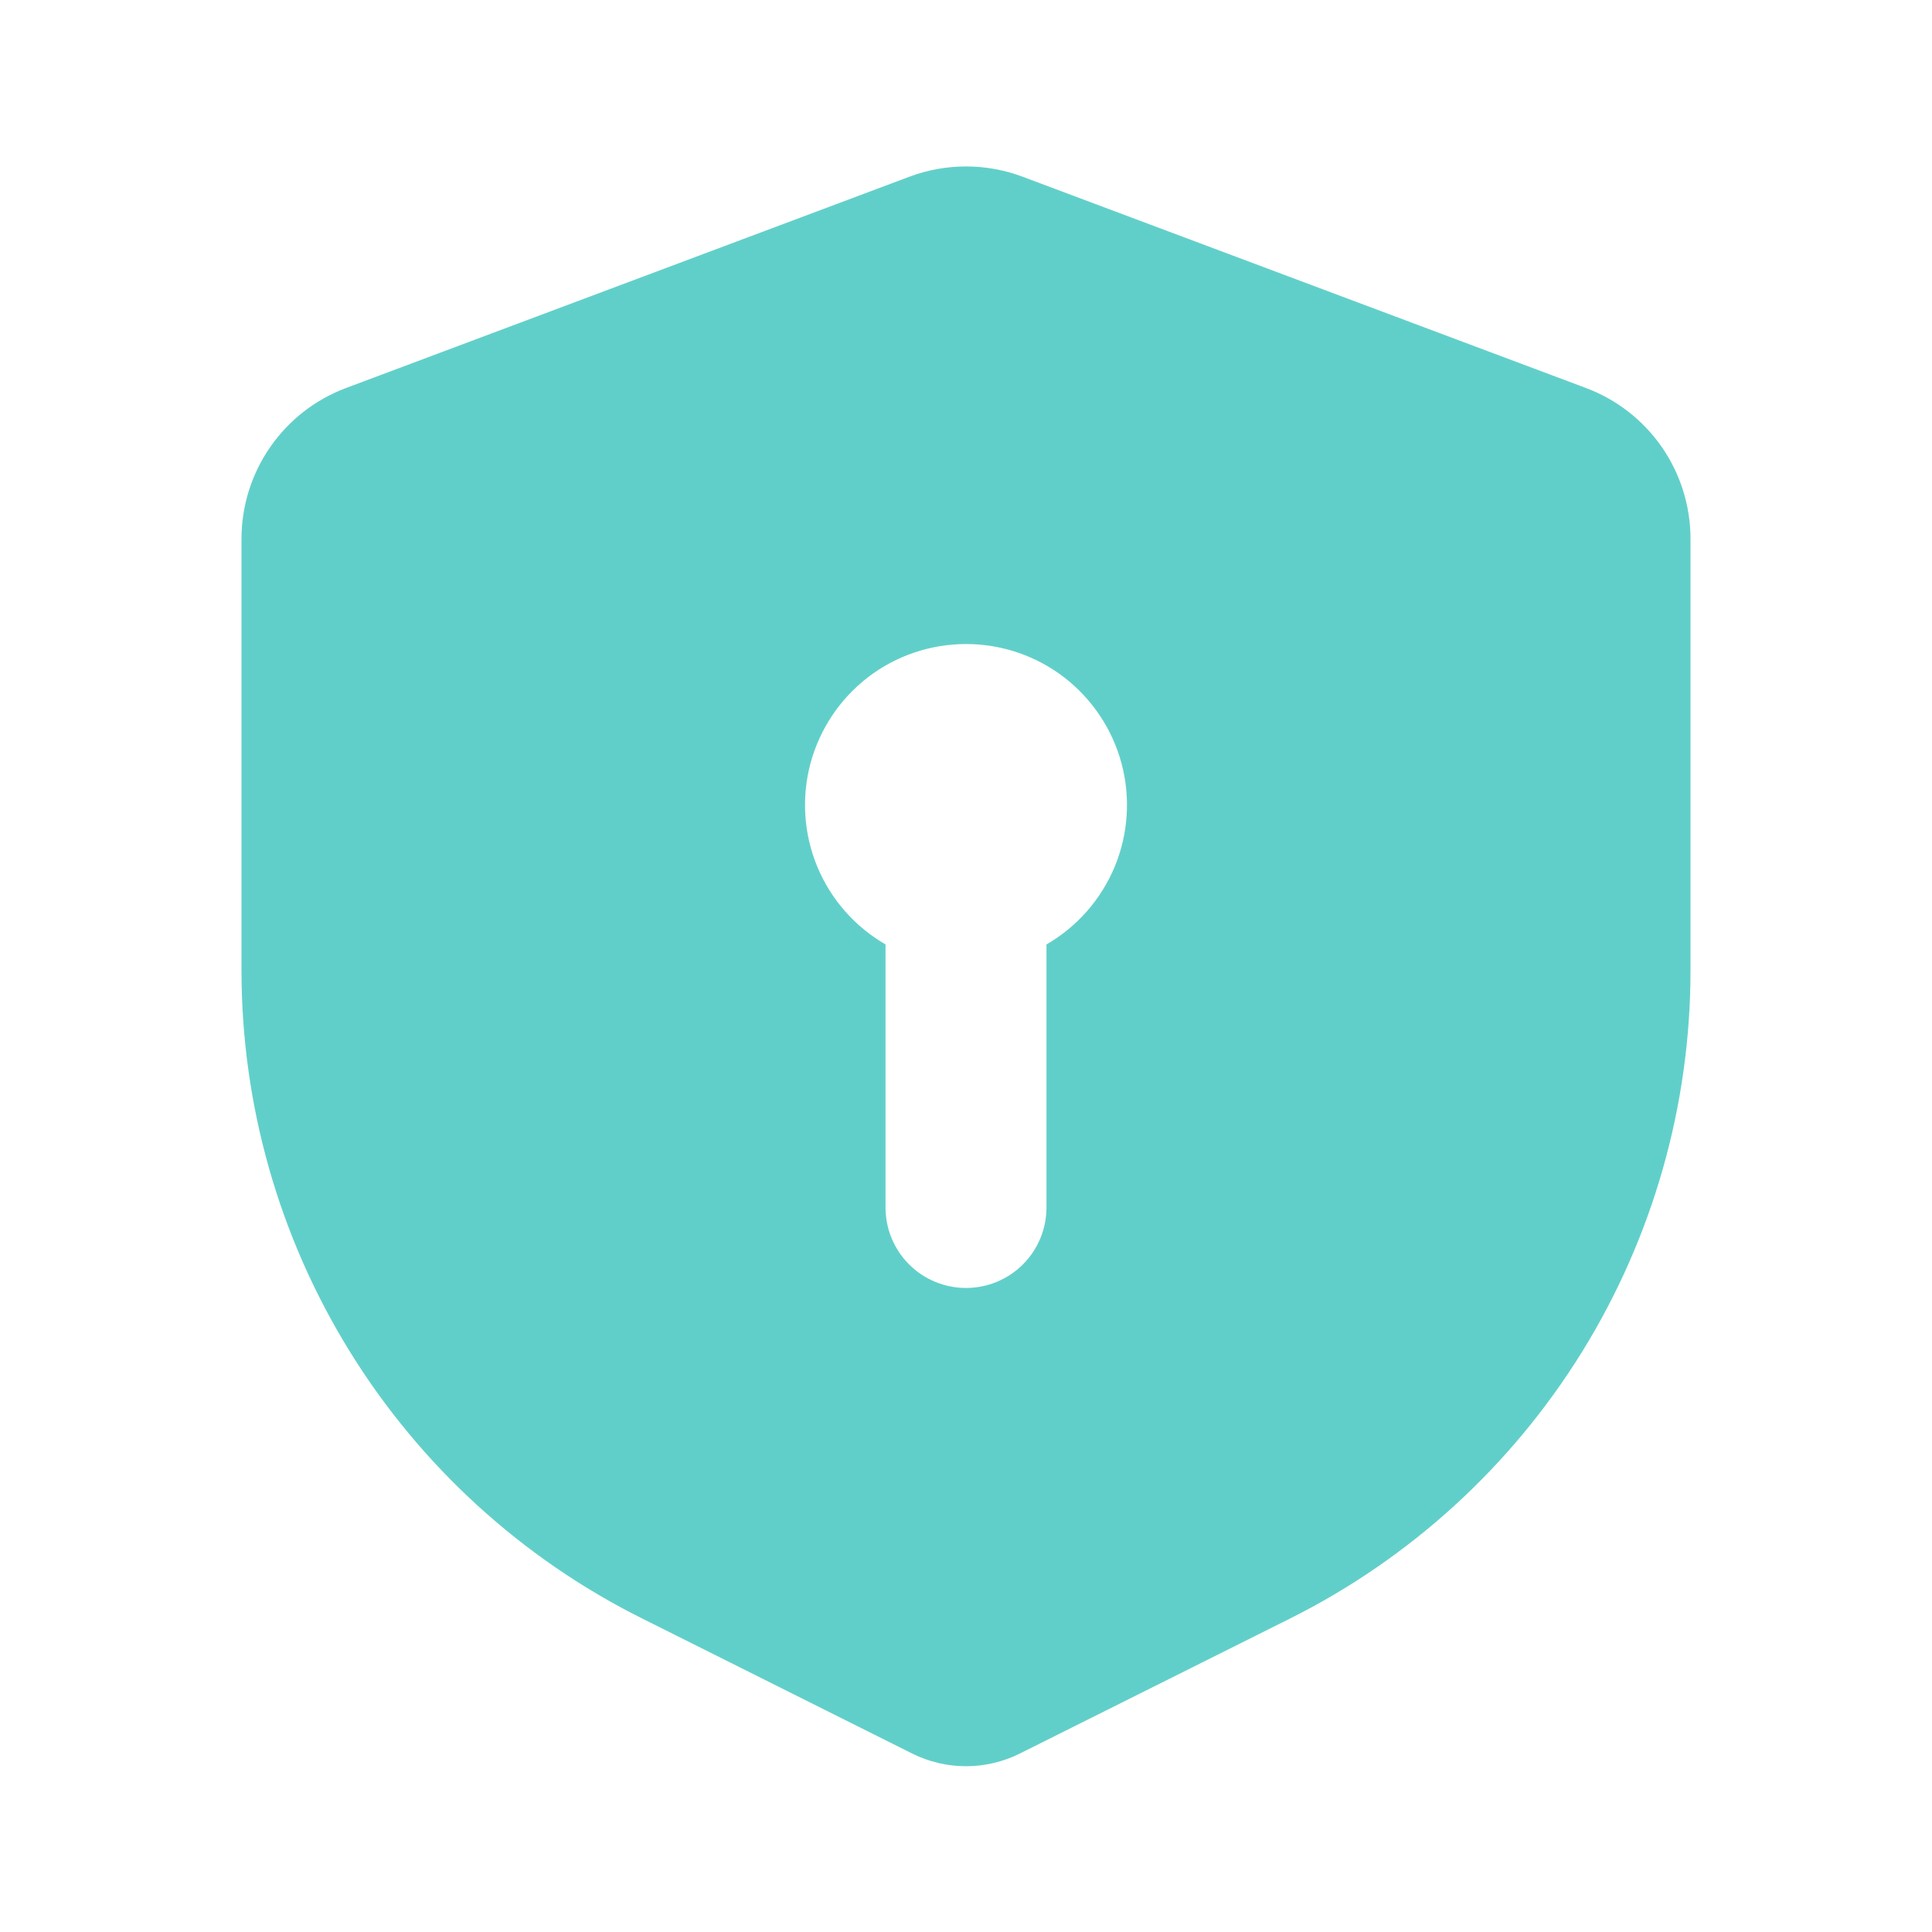 <svg width="26" height="26" viewBox="0 0 26 26" fill="none" xmlns="http://www.w3.org/2000/svg">
<g clip-path="url(#clip0_291_10693)">
<path fill-rule="evenodd" clip-rule="evenodd" d="M12.239 2.378C12.73 2.194 13.27 2.194 13.761 2.378L21.344 5.222C21.757 5.377 22.113 5.654 22.364 6.016C22.615 6.379 22.75 6.81 22.75 7.251V13.061C22.75 14.871 22.246 16.646 21.294 18.187C20.342 19.727 18.98 20.972 17.36 21.782L13.727 23.597C13.501 23.71 13.252 23.769 13 23.769C12.748 23.769 12.499 23.71 12.273 23.597L8.64 21.78C7.02 20.971 5.658 19.726 4.706 18.186C3.754 16.645 3.25 14.87 3.25 13.06V7.252C3.25 6.811 3.384 6.38 3.636 6.017C3.887 5.654 4.243 5.377 4.656 5.222L12.239 2.378ZM14.083 12.71C14.496 12.471 14.819 12.103 15.002 11.662C15.184 11.222 15.216 10.733 15.093 10.273C14.969 9.812 14.697 9.405 14.319 9.114C13.941 8.824 13.477 8.667 13 8.667C12.523 8.667 12.059 8.824 11.681 9.114C11.303 9.405 11.031 9.812 10.907 10.273C10.784 10.733 10.816 11.222 10.998 11.662C11.181 12.103 11.504 12.471 11.917 12.71V16.25C11.917 16.537 12.031 16.813 12.234 17.016C12.437 17.219 12.713 17.333 13 17.333C13.287 17.333 13.563 17.219 13.766 17.016C13.969 16.813 14.083 16.537 14.083 16.25V12.71Z" fill="#61CFC9"/>
</g>
<defs>
<clipPath id="clip0_291_10693">
<rect width="26" height="26" fill="white"/>
</clipPath>
</defs>
</svg>

